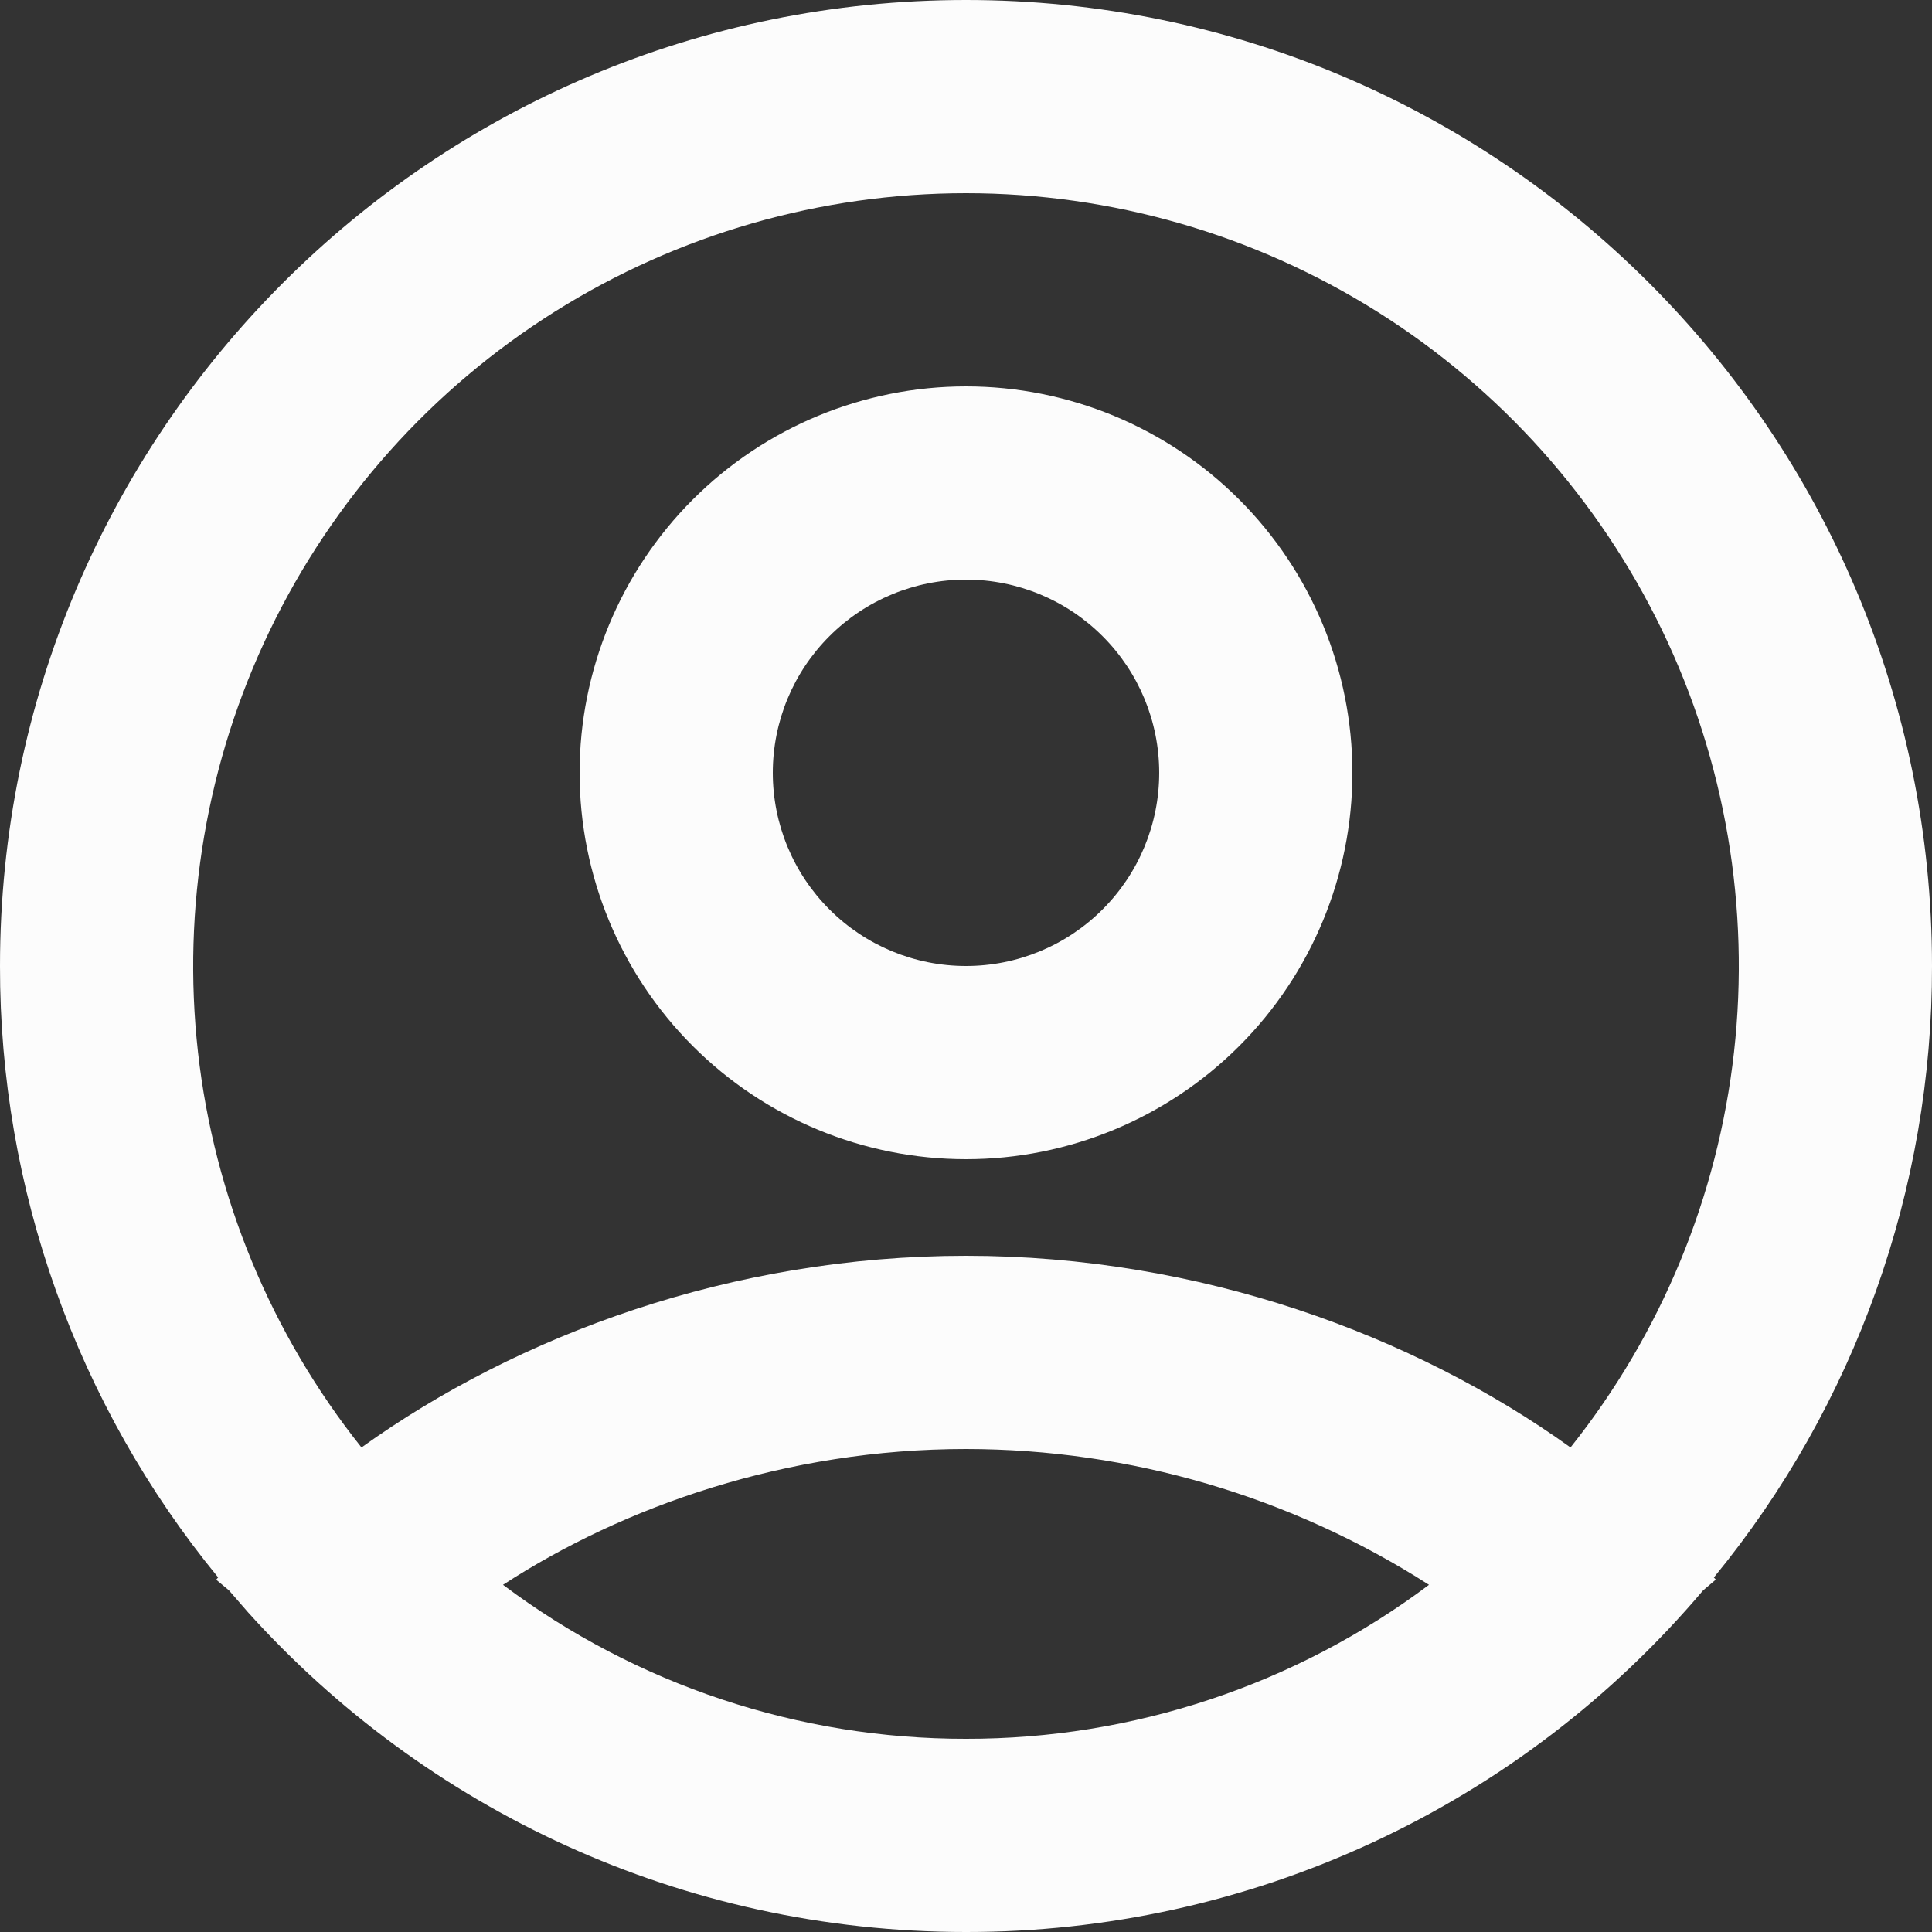 <svg width="40" height="40" viewBox="0 0 40 40" fill="none" xmlns="http://www.w3.org/2000/svg">
<rect x="0" y="0" width="40" height="40" fill="#333333" stroke="none"/>
<path fill-rule="evenodd" clip-rule="evenodd" d="M20 0C31.046 0 40 8.954 40 20C40.007 24.616 38.411 29.091 35.484 32.66L35.524 32.704L35.26 32.928C33.384 35.146 31.047 36.929 28.411 38.15C25.776 39.372 22.905 40.003 20 40C14.1 40 8.8 37.446 5.14 33.386L4.74 32.926L4.476 32.706L4.516 32.658C1.59 29.089 -0.007 24.615 2.13588e-05 20C2.13588e-05 8.954 8.954 0 20 0ZM20 30C16.28 30 12.918 31.184 10.414 32.812C13.179 34.886 16.543 36.005 20 36C23.457 36.005 26.821 34.886 29.586 32.812C26.725 30.979 23.398 30.003 20 30ZM20 4C16.989 4 14.039 4.849 11.489 6.451C8.94 8.052 6.894 10.341 5.586 13.053C4.279 15.765 3.764 18.792 4.099 21.784C4.435 24.776 5.608 27.613 7.484 29.968C10.726 27.642 15.15 26 20 26C24.85 26 29.274 27.642 32.516 29.968C34.392 27.613 35.565 24.776 35.901 21.784C36.236 18.792 35.721 15.765 34.414 13.053C33.106 10.341 31.06 8.052 28.511 6.451C25.961 4.849 23.011 4 20 4ZM20 8C22.122 8 24.157 8.843 25.657 10.343C27.157 11.843 28 13.878 28 16C28 18.122 27.157 20.157 25.657 21.657C24.157 23.157 22.122 24 20 24C17.878 24 15.843 23.157 14.343 21.657C12.843 20.157 12 18.122 12 16C12 13.878 12.843 11.843 14.343 10.343C15.843 8.843 17.878 8 20 8ZM20 12C18.939 12 17.922 12.421 17.172 13.172C16.421 13.922 16 14.939 16 16C16 17.061 16.421 18.078 17.172 18.828C17.922 19.579 18.939 20 20 20C21.061 20 22.078 19.579 22.828 18.828C23.579 18.078 24 17.061 24 16C24 14.939 23.579 13.922 22.828 13.172C22.078 12.421 21.061 12 20 12Z" fill="#FCFCFC"/>
</svg>
